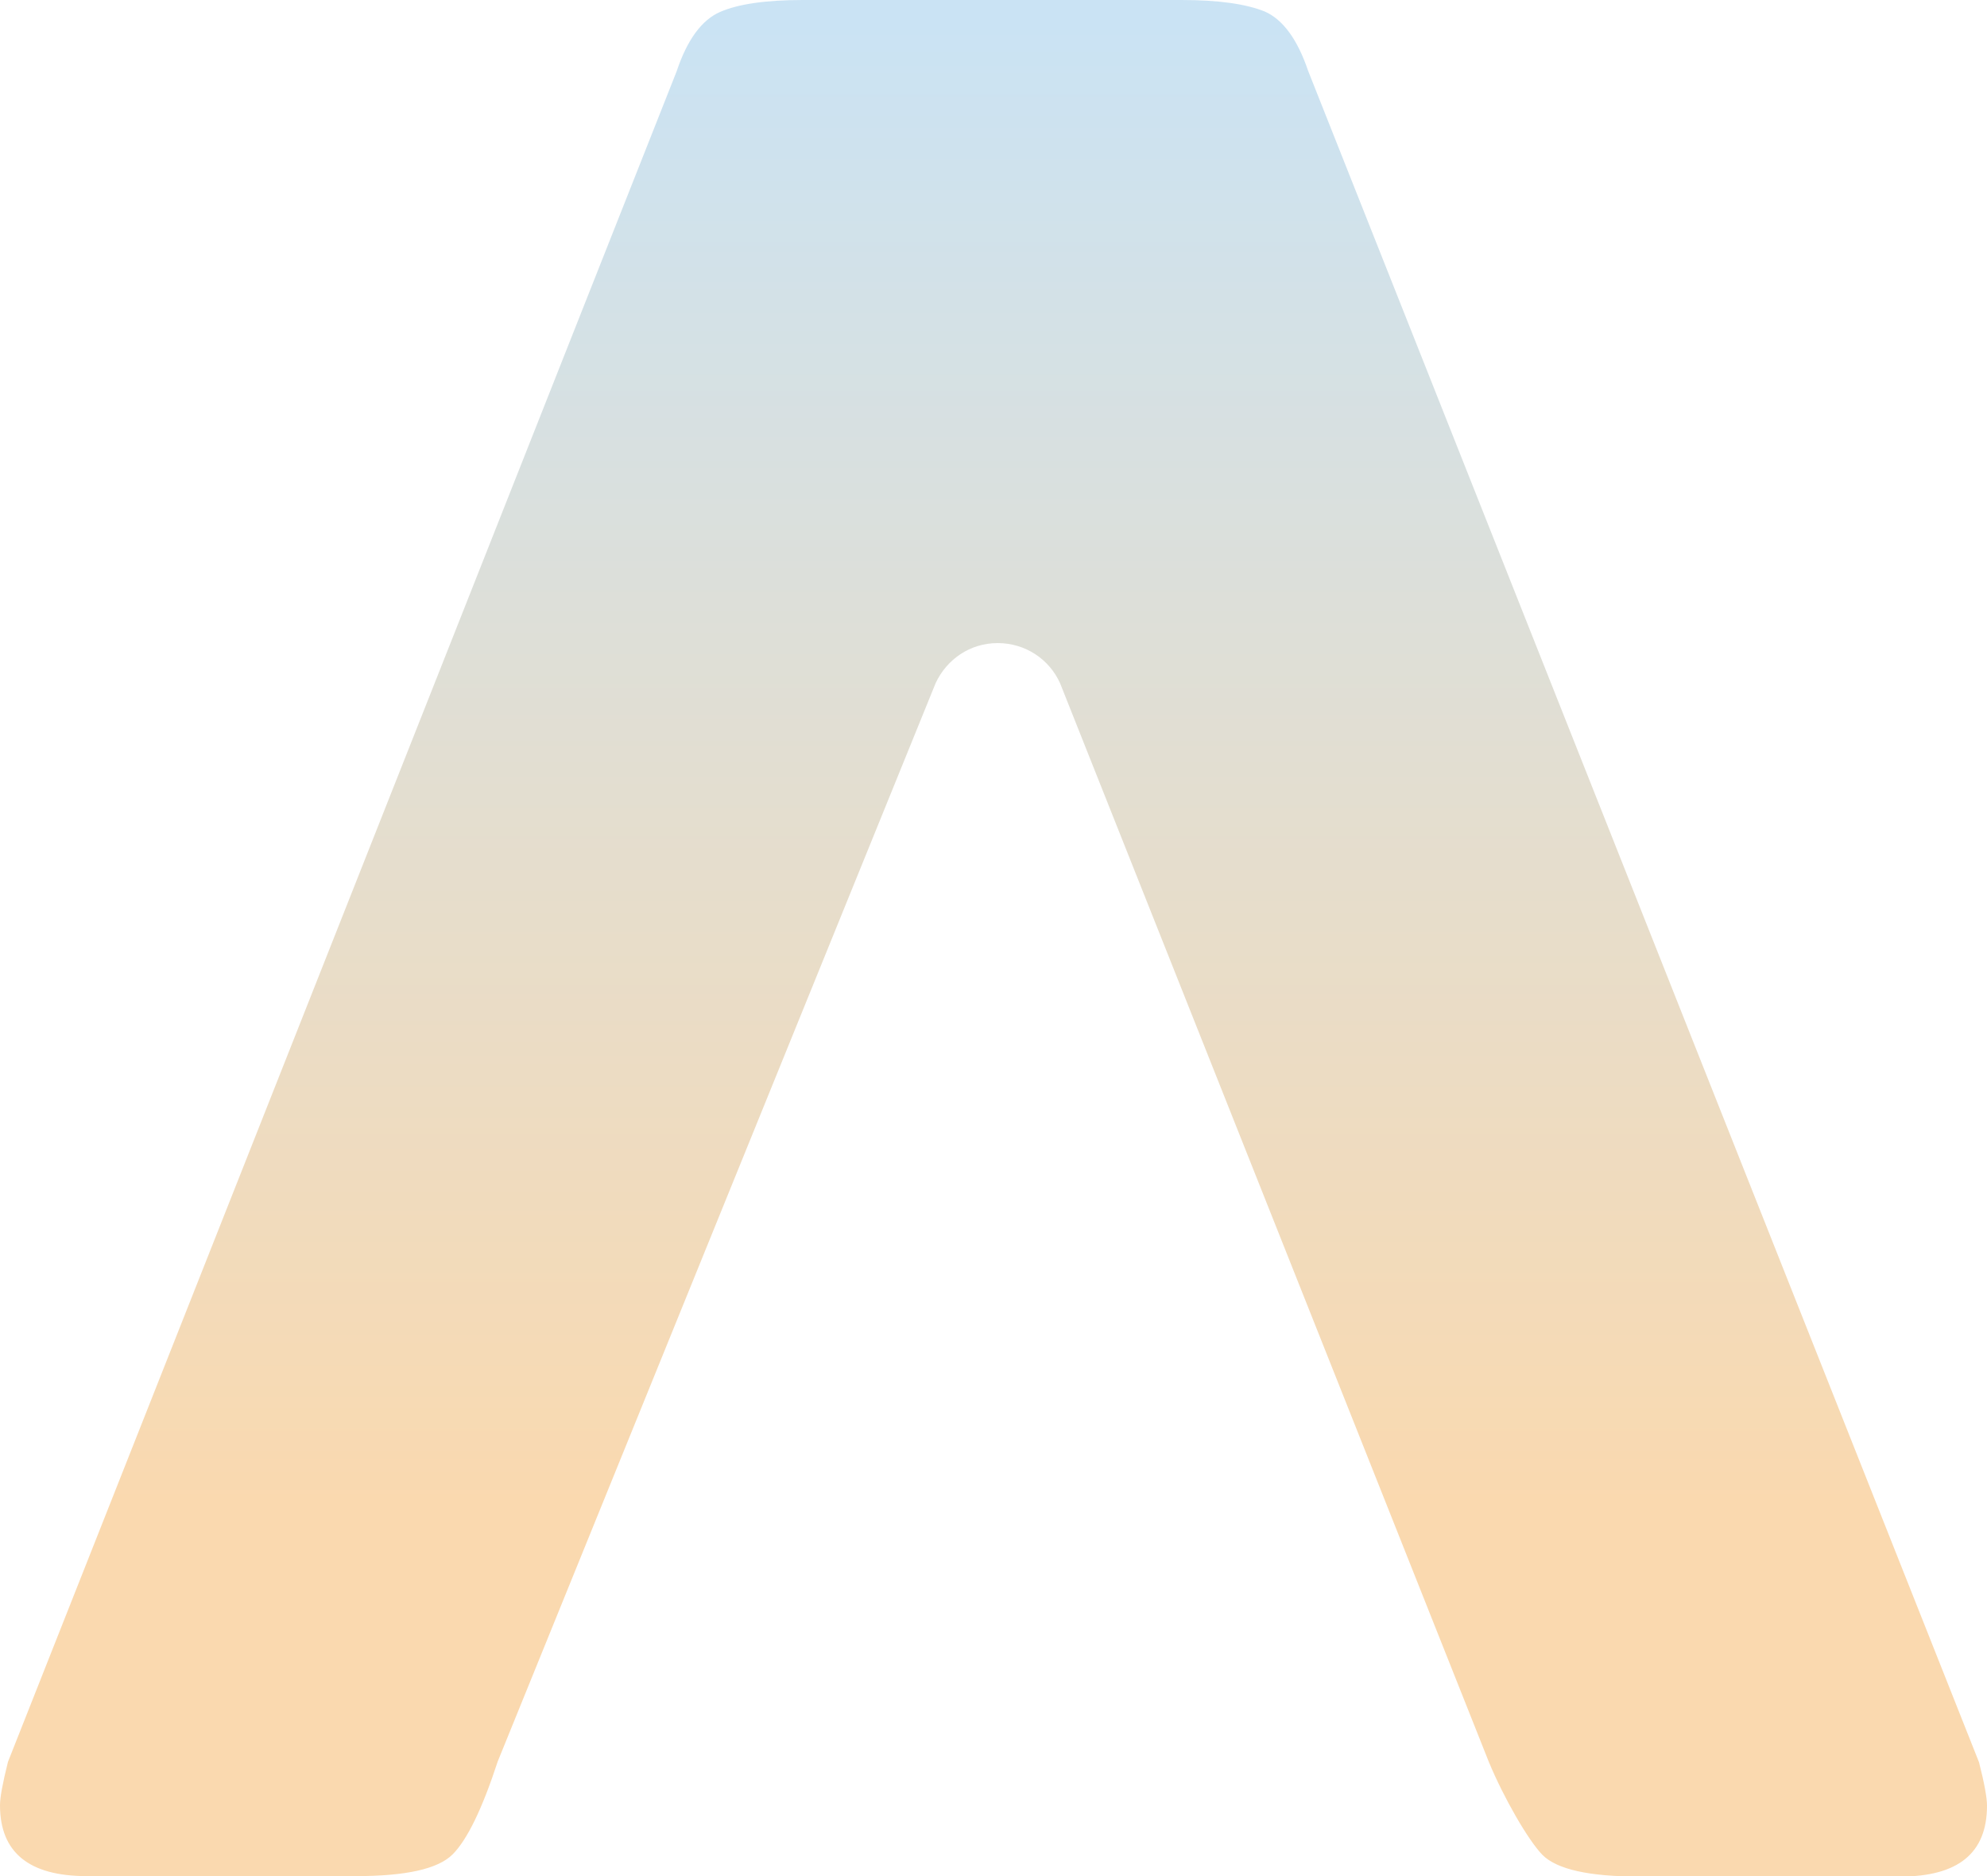 <?xml version="1.0" encoding="utf-8"?>
<!-- Generator: Adobe Illustrator 27.5.0, SVG Export Plug-In . SVG Version: 6.00 Build 0)  -->
<svg version="1.1" id="Layer_1" xmlns="http://www.w3.org/2000/svg" xmlns:xlink="http://www.w3.org/1999/xlink" x="0px" y="0px"
	 viewBox="0 0 448.7 423.6" style="enable-background:new 0 0 448.7 423.6;" xml:space="preserve">
<style type="text/css">
	.st0{fill:url(#SVGID_1_);}
</style>
<linearGradient id="SVGID_1_" gradientUnits="userSpaceOnUse" x1="224.363" y1="369.94" x2="224.363" y2="-53.702" gradientTransform="matrix(1 0 0 -1 0 369.94)">
	<stop  offset="1.041670e-02" style="stop-color:#CAE3F4"/>
	<stop  offset="0.802" style="stop-color:#FAD9AF"/>
</linearGradient>
<path class="st0" d="M211.3,154.2c2.5-5.3,7.7-9,14-9s11.7,3.7,14.1,9.1l96.8,243.5c3.4,8.2,8.9,17.7,12.1,21
	c3.3,3.3,10.6,4.9,21.9,4.9h58.9c13.1,0,19.6-5.3,19.6-16c0-1.8-0.6-5.1-1.8-9.8L295.4,16c-2.4-7.1-5.7-11.6-9.8-13.4
	C281.4,0.9,275.2,0,266.8,0h-85.5c-8.3,0-14.6,0.9-18.7,2.7c-4.1,1.8-7.4,6.2-9.8,13.4L1.8,397.8c-1.2,4.8-1.8,8-1.8,9.8
	c0,10.7,6.6,16,19.6,16h60.7c11.3,0,18.6-1.6,21.9-4.9c3.3-3.3,6.7-10.3,10.2-21L211.3,154.2L211.3,154.2z"/>
</svg>
